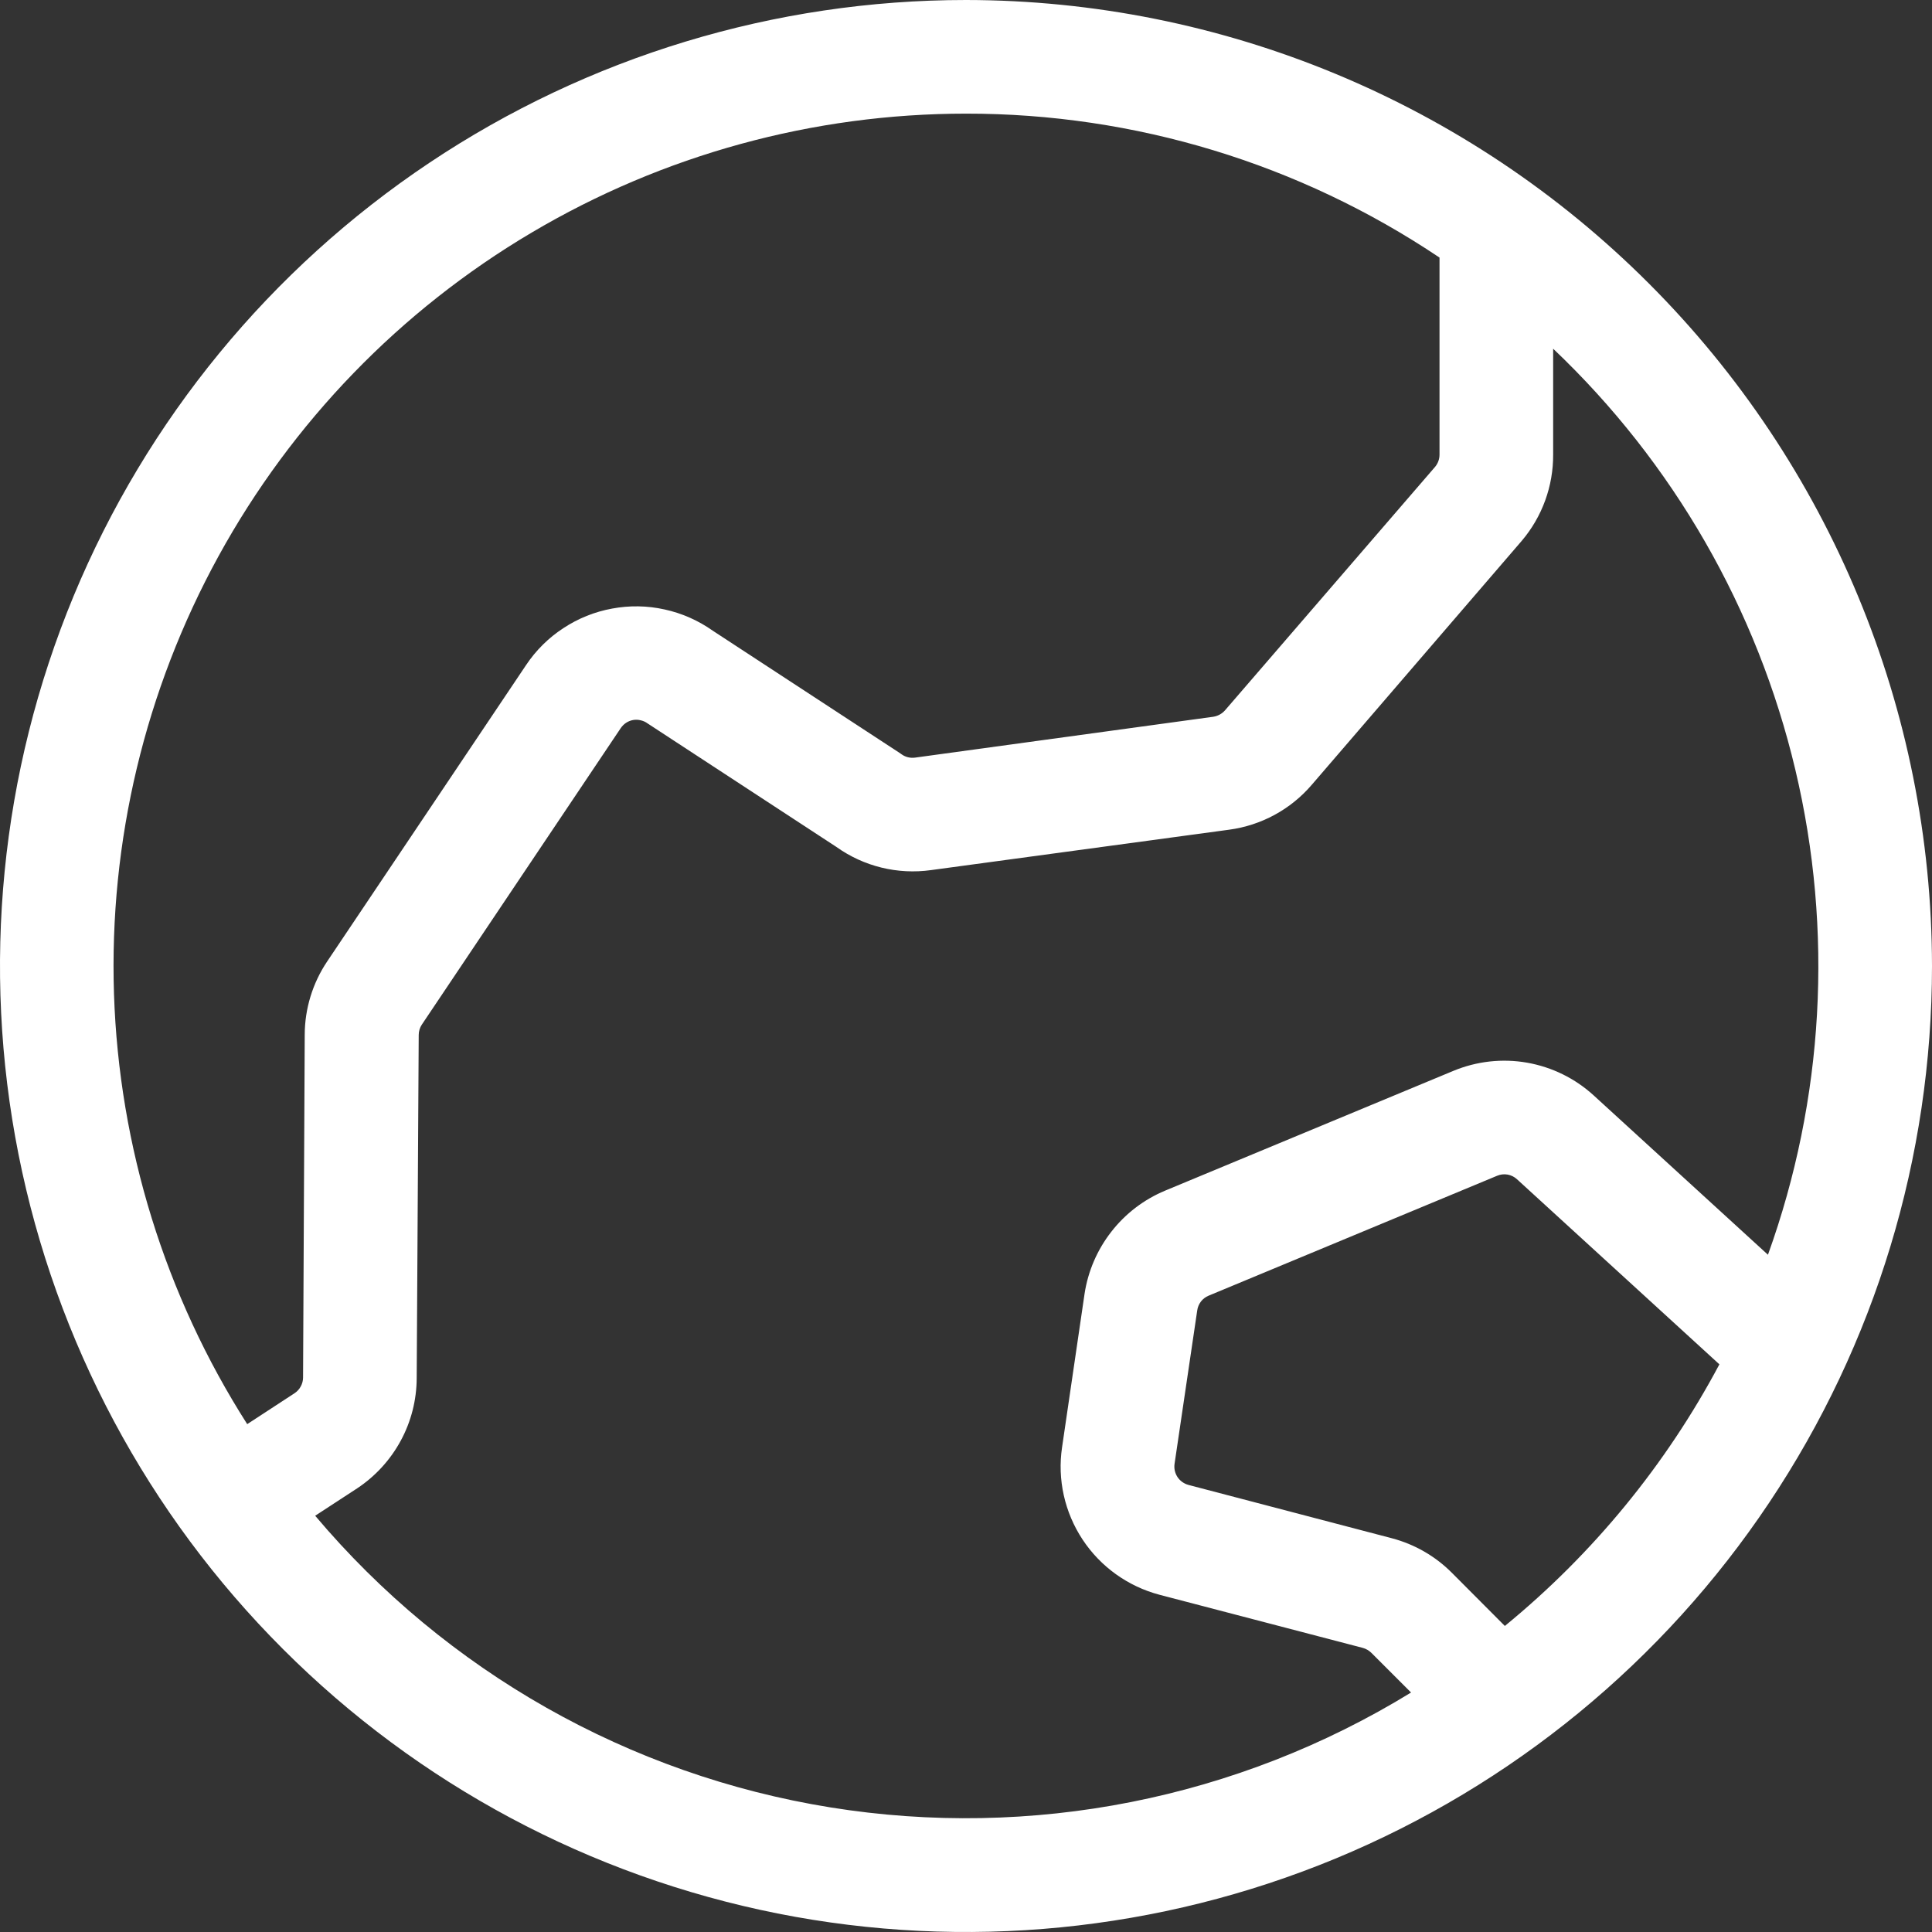 <svg width="22" height="22" viewBox="0 0 22 22" fill="none" xmlns="http://www.w3.org/2000/svg">
<rect x="0" y="0" width="22" height="22" fill="#333333" stroke="none"/>
<path d="M11 0C8.824 0 6.698 0.645 4.889 1.854C3.08 3.063 1.67 4.78 0.837 6.79C0.005 8.8 -0.213 11.012 0.211 13.146C0.636 15.28 1.683 17.24 3.222 18.778C4.76 20.317 6.72 21.364 8.854 21.789C10.988 22.213 13.2 21.995 15.21 21.163C17.22 20.33 18.938 18.92 20.146 17.111C21.355 15.302 22 13.176 22 11C21.997 8.084 20.837 5.288 18.774 3.226C16.712 1.163 13.916 0.003 11 0ZM11 1.294C12.92 1.292 14.798 1.863 16.392 2.933V5.176C16.392 5.228 16.374 5.278 16.34 5.318L13.95 8.088C13.915 8.128 13.867 8.154 13.815 8.162L10.421 8.627C10.366 8.635 10.31 8.621 10.266 8.589L10.24 8.571L8.115 7.181C7.951 7.065 7.765 6.983 7.568 6.94C7.371 6.896 7.168 6.893 6.97 6.93C6.772 6.966 6.583 7.042 6.415 7.153C6.246 7.263 6.102 7.406 5.99 7.574L3.725 10.949C3.56 11.195 3.471 11.485 3.47 11.781L3.451 15.686C3.451 15.721 3.442 15.756 3.425 15.787C3.408 15.819 3.384 15.845 3.354 15.865L2.815 16.217C1.879 14.75 1.356 13.059 1.298 11.319C1.241 9.58 1.652 7.858 2.489 6.332C3.326 4.807 4.557 3.534 6.055 2.648C7.552 1.762 9.26 1.294 11 1.294ZM3.589 17.26L4.067 16.948C4.274 16.811 4.445 16.624 4.563 16.406C4.682 16.187 4.744 15.942 4.745 15.693L4.768 11.786C4.768 11.744 4.78 11.703 4.803 11.668L7.068 8.292C7.084 8.268 7.105 8.247 7.129 8.231C7.153 8.215 7.181 8.204 7.209 8.199C7.238 8.194 7.267 8.195 7.295 8.202C7.323 8.208 7.35 8.22 7.373 8.237L7.399 8.254L9.524 9.644C9.836 9.867 10.222 9.961 10.602 9.908L13.996 9.448C14.362 9.399 14.697 9.217 14.937 8.937L17.328 6.159C17.561 5.885 17.688 5.536 17.686 5.176V3.971C19.052 5.267 20.01 6.933 20.444 8.766C20.879 10.598 20.77 12.517 20.132 14.288L18.148 12.474C17.936 12.28 17.673 12.151 17.39 12.101C17.107 12.051 16.815 12.084 16.55 12.194L13.265 13.559C13.024 13.66 12.814 13.821 12.654 14.027C12.494 14.232 12.389 14.476 12.35 14.733L12.094 16.48C12.039 16.847 12.123 17.222 12.328 17.532C12.533 17.842 12.845 18.065 13.204 18.16L15.519 18.765C15.556 18.775 15.589 18.795 15.617 18.822L16.068 19.273C14.091 20.486 11.745 20.95 9.455 20.581C7.165 20.212 5.084 19.033 3.589 17.26ZM17.136 18.515L16.533 17.91C16.344 17.72 16.107 17.584 15.848 17.516L13.533 16.909C13.482 16.895 13.437 16.863 13.408 16.819C13.379 16.774 13.367 16.721 13.375 16.668L13.633 14.922C13.638 14.885 13.653 14.85 13.675 14.821C13.698 14.791 13.729 14.768 13.763 14.754L17.047 13.389C17.085 13.373 17.126 13.368 17.167 13.375C17.207 13.382 17.245 13.401 17.275 13.429L19.579 15.536C18.97 16.681 18.14 17.693 17.136 18.515Z" fill="white"/>
</svg>
